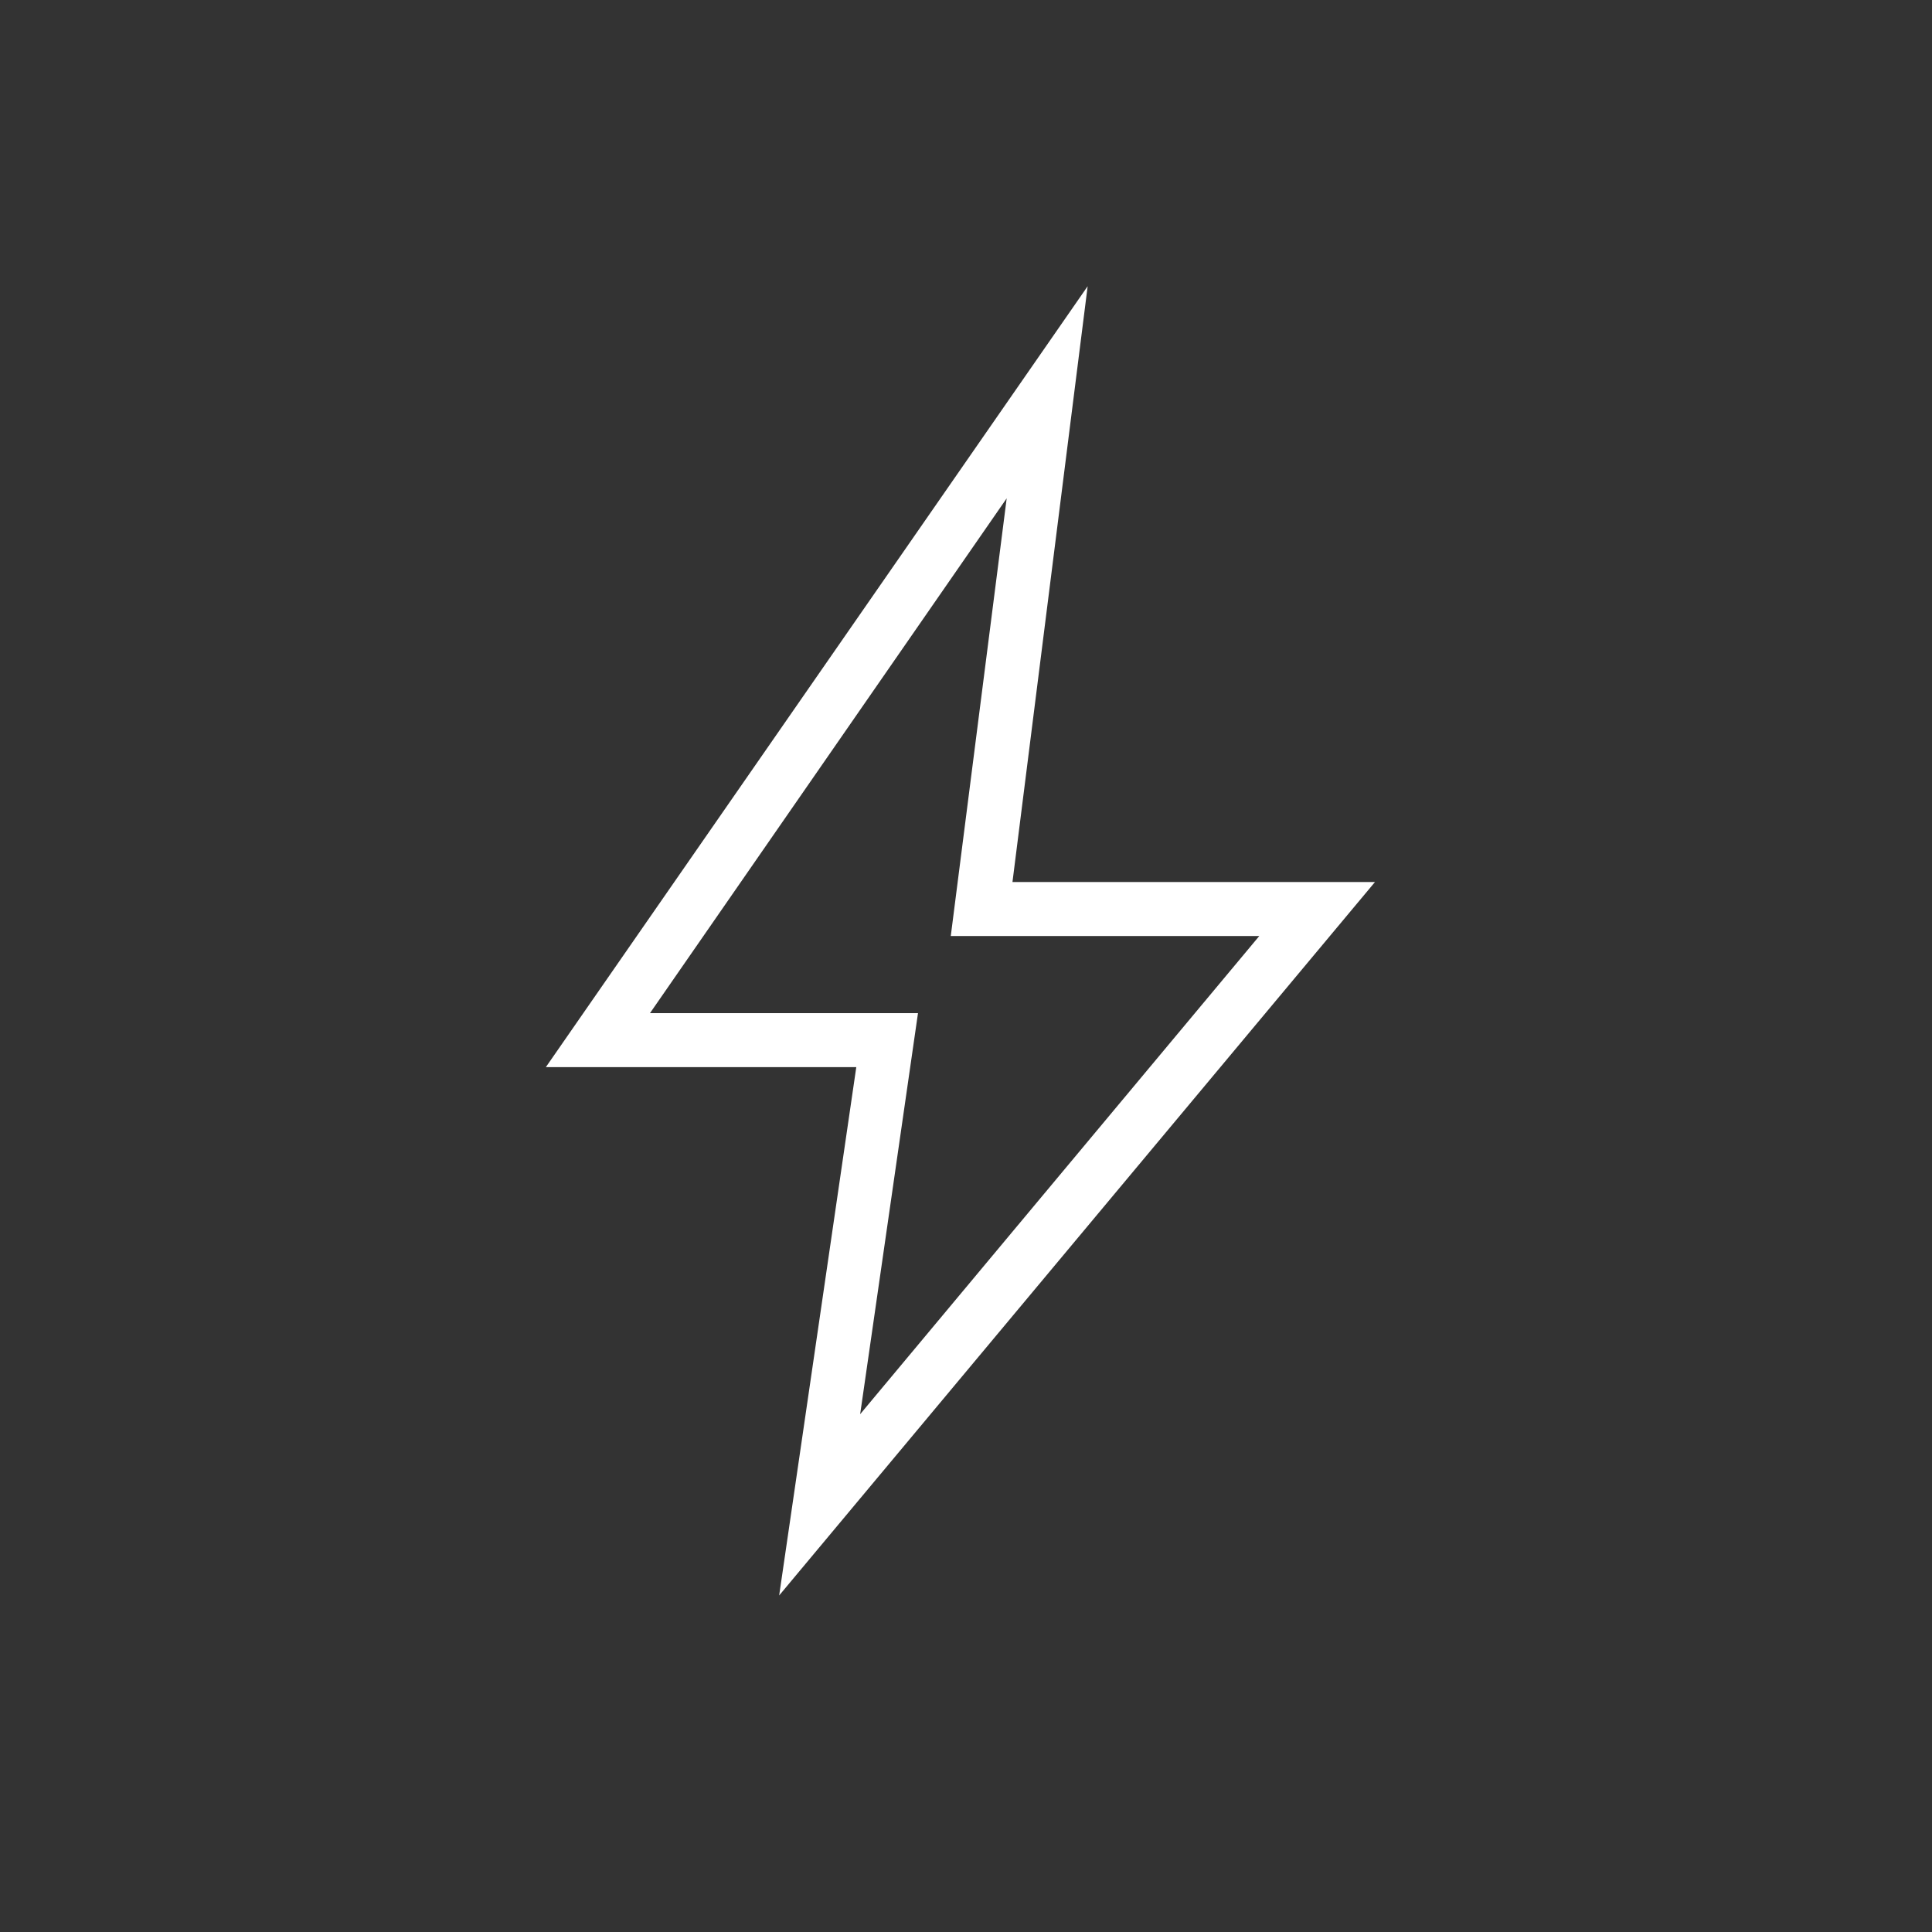 <?xml version="1.0" encoding="UTF-8"?>
<svg id="Ikoner" xmlns="http://www.w3.org/2000/svg" viewBox="0 0 100 100">
  <rect x="0" y="0" width="100" height="100" fill="#333333" stroke="none"/>
  <defs>
    <style>
      .cls-1 {
        fill: #fff;
      }
    </style>
  </defs>
  <path class="cls-1" d="M44.521,73.199l20.659-24.751h-15.968l2.894-22.655-18.463,26.647h13.872l-2.994,20.759ZM40.329,82.581l3.992-27.346h-16.068L56.297,14.815l-3.892,30.839h18.763l-30.839,36.927Z"/>
</svg>